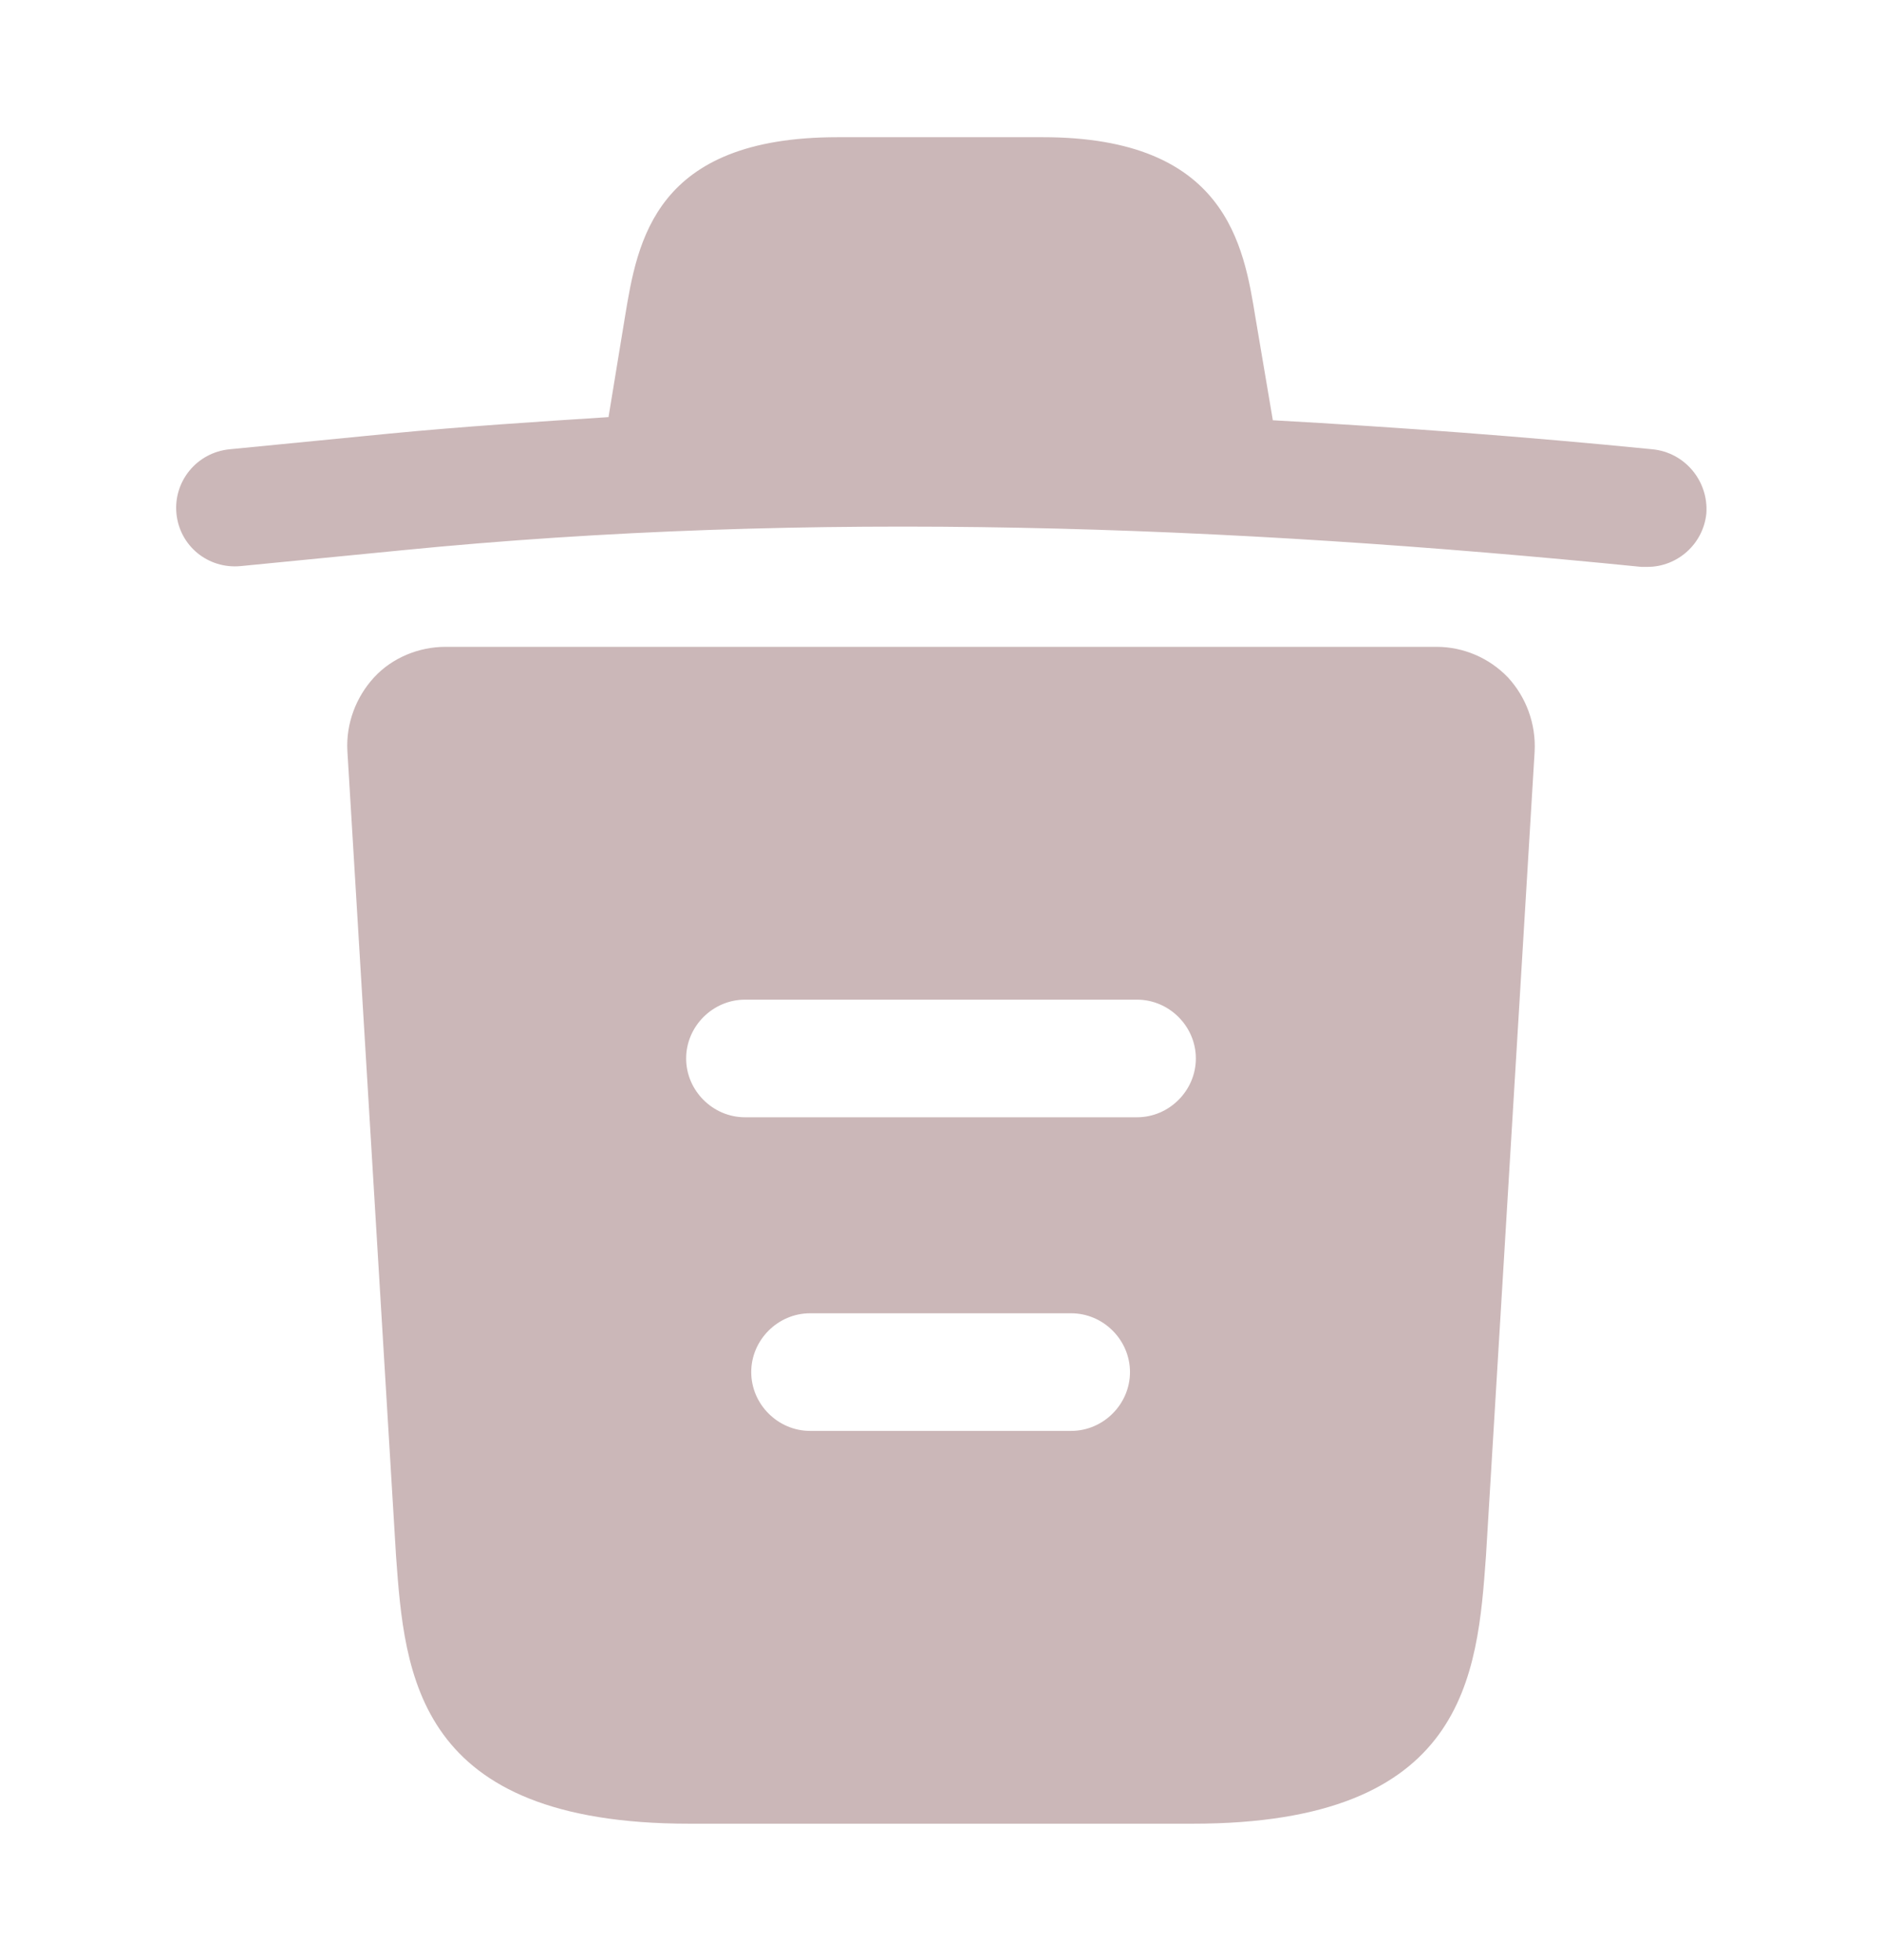 <svg width="24" height="25" viewBox="0 0 24 25" fill="none" xmlns="http://www.w3.org/2000/svg">
<path d="M21.07 5.73C19.46 5.57 17.85 5.45 16.23 5.36V5.35L16.01 4.05C15.86 3.13 15.64 1.75 13.3 1.75H10.68C8.35 1.75 8.13 3.07 7.97 4.04L7.76 5.32C6.83 5.38 5.9 5.44 4.97 5.53L2.93 5.73C2.51 5.77 2.21 6.14 2.25 6.55C2.29 6.96 2.65 7.26 3.07 7.22L5.11 7.02C10.35 6.5 15.63 6.7 20.93 7.23C20.96 7.23 20.98 7.23 21.01 7.23C21.39 7.23 21.72 6.94 21.76 6.55C21.79 6.14 21.49 5.77 21.07 5.73Z" fill="#CBB7B8"/>
<path d="M19.23 8.64C18.99 8.39 18.66 8.25 18.32 8.25H5.68C5.34 8.25 5 8.39 4.77 8.64C4.54 8.89 4.41 9.23 4.43 9.58L5.05 19.84C5.16 21.36 5.3 23.26 8.79 23.26H15.21C18.7 23.26 18.84 21.37 18.95 19.84L19.57 9.59C19.59 9.23 19.46 8.89 19.23 8.64ZM13.66 18.25H10.33C9.92 18.25 9.58 17.91 9.58 17.5C9.58 17.09 9.92 16.75 10.33 16.75H13.66C14.07 16.75 14.41 17.09 14.41 17.5C14.41 17.91 14.07 18.25 13.66 18.25ZM14.5 14.25H9.5C9.09 14.25 8.75 13.91 8.75 13.5C8.75 13.09 9.09 12.75 9.5 12.75H14.5C14.91 12.75 15.25 13.09 15.25 13.5C15.25 13.91 14.91 14.25 14.5 14.25Z" fill="#CBB7B8"/>
</svg>
